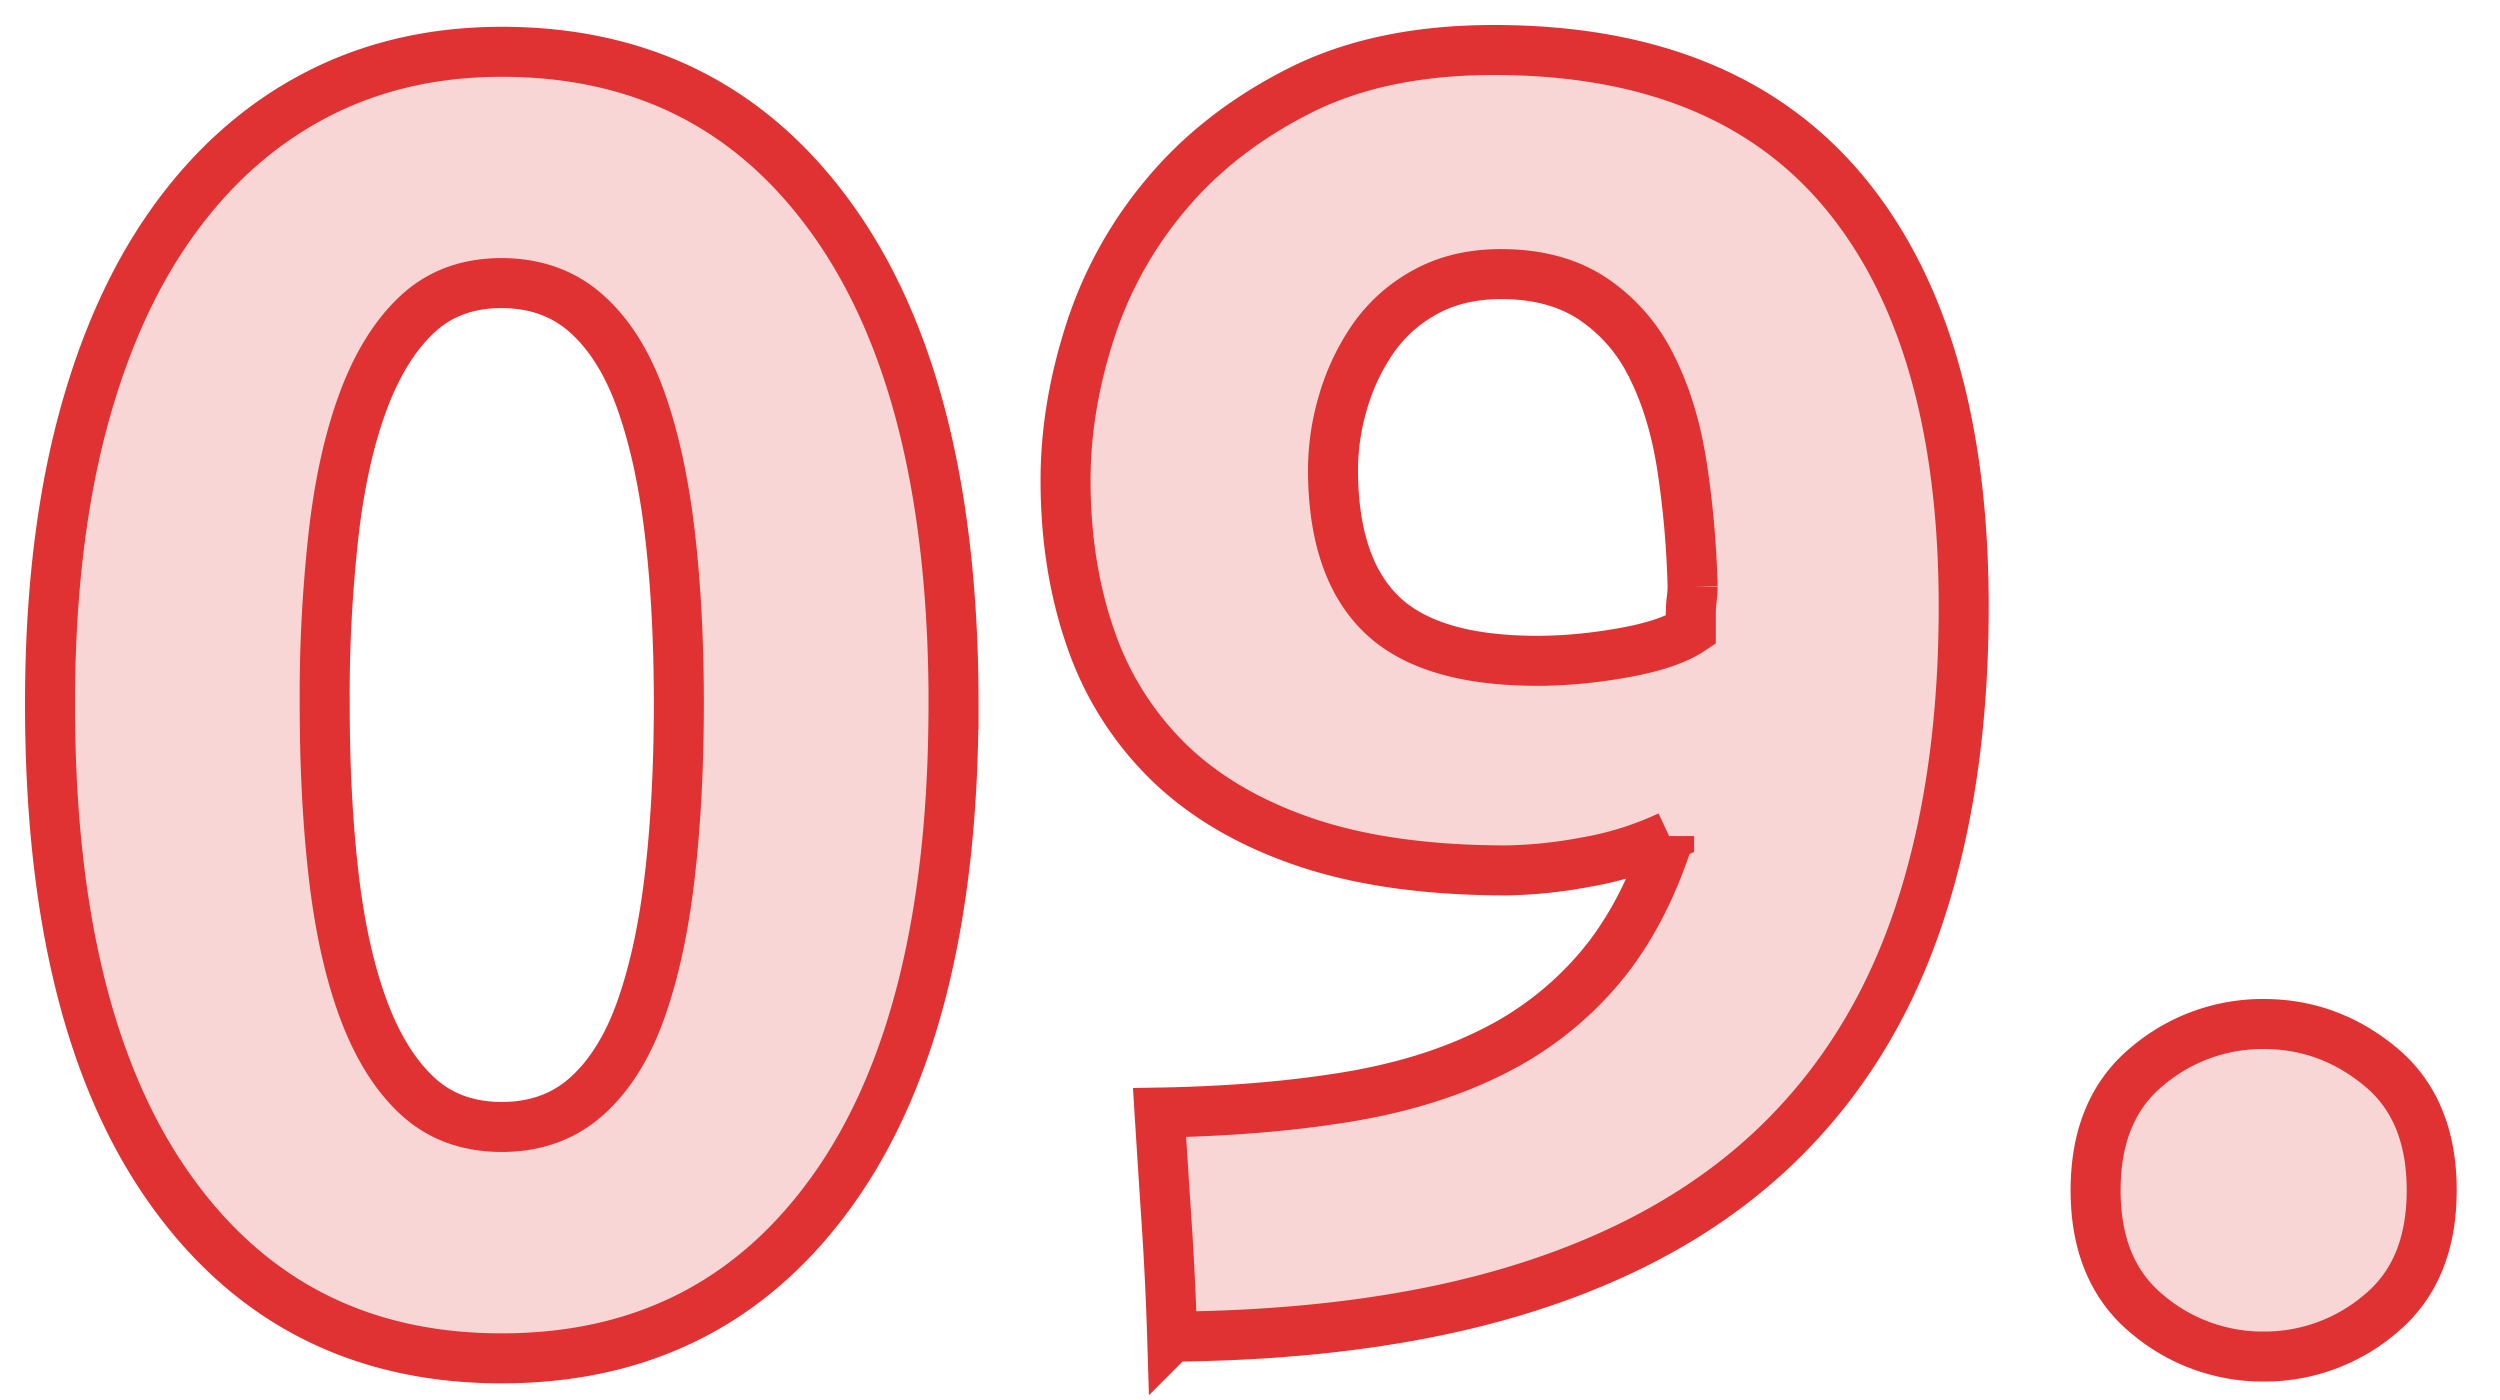 <svg width="50" height="28" viewBox="0 0 50 28" xmlns="http://www.w3.org/2000/svg"><path d="M19.07 14.083q0 6.325-2.403 9.704t-6.632 3.38-6.632-3.38T1 14.083q0-3.144.632-5.566.633-2.42 1.826-4.084 1.192-1.662 2.855-2.53 1.662-.867 3.722-.867 4.23 0 6.632 3.38 2.404 3.378 2.404 9.667Zm-5.493 0q0-1.88-.18-3.415-.181-1.536-.579-2.657t-1.084-1.734-1.699-.615-1.68.615T7.27 8.01t-.596 2.657a29 29 0 0 0-.18 3.415q0 1.879.18 3.434.181 1.554.596 2.674.417 1.12 1.085 1.735.668.614 1.68.614t1.699-.614q.688-.615 1.084-1.735.398-1.12.578-2.674.18-1.555.181-3.434Zm17.167-.867q.831 0 1.735-.163.903-.162 1.337-.452v-.325q0-.144.018-.29.018-.143.018-.252a19 19 0 0 0-.217-2.44q-.18-1.138-.614-1.987a3.43 3.43 0 0 0-1.175-1.338q-.74-.487-1.825-.487-.867 0-1.518.36a3.04 3.04 0 0 0-1.048.94 4.4 4.4 0 0 0-.596 1.266 4.8 4.8 0 0 0-.199 1.337q0 1.951.958 2.891.957.94 3.126.94Zm2.638 3.505a6.5 6.5 0 0 1-1.68.524 9.3 9.3 0 0 1-1.572.163q-2.35 0-4.012-.56-1.662-.561-2.729-1.59a6.3 6.3 0 0 1-1.572-2.476q-.506-1.446-.506-3.18 0-1.446.488-2.964a8.1 8.1 0 0 1 1.536-2.765q1.048-1.247 2.657-2.06T29.877 1q4.662 0 7.03 2.873 2.366 2.874 2.367 8.258 0 3.543-.922 6.253-.921 2.71-2.855 4.554-1.934 1.843-4.934 2.8-3 .959-7.12.995a64 64 0 0 0-.108-2.241q-.072-1.084-.144-2.241 2.06-.036 3.722-.307 1.663-.27 2.928-.904a6.7 6.7 0 0 0 2.15-1.68q.885-1.048 1.391-2.639Zm15.252 7.084q0 1.627-1.03 2.476a3.57 3.57 0 0 1-2.331.85 3.57 3.57 0 0 1-2.331-.85q-1.03-.85-1.03-2.476t1.03-2.476a3.57 3.57 0 0 1 2.33-.849q1.302 0 2.332.85 1.03.848 1.03 2.475Z" fill="#E03232" stroke="#E03232" fill-rule="evenodd" fill-opacity=".2"/></svg>